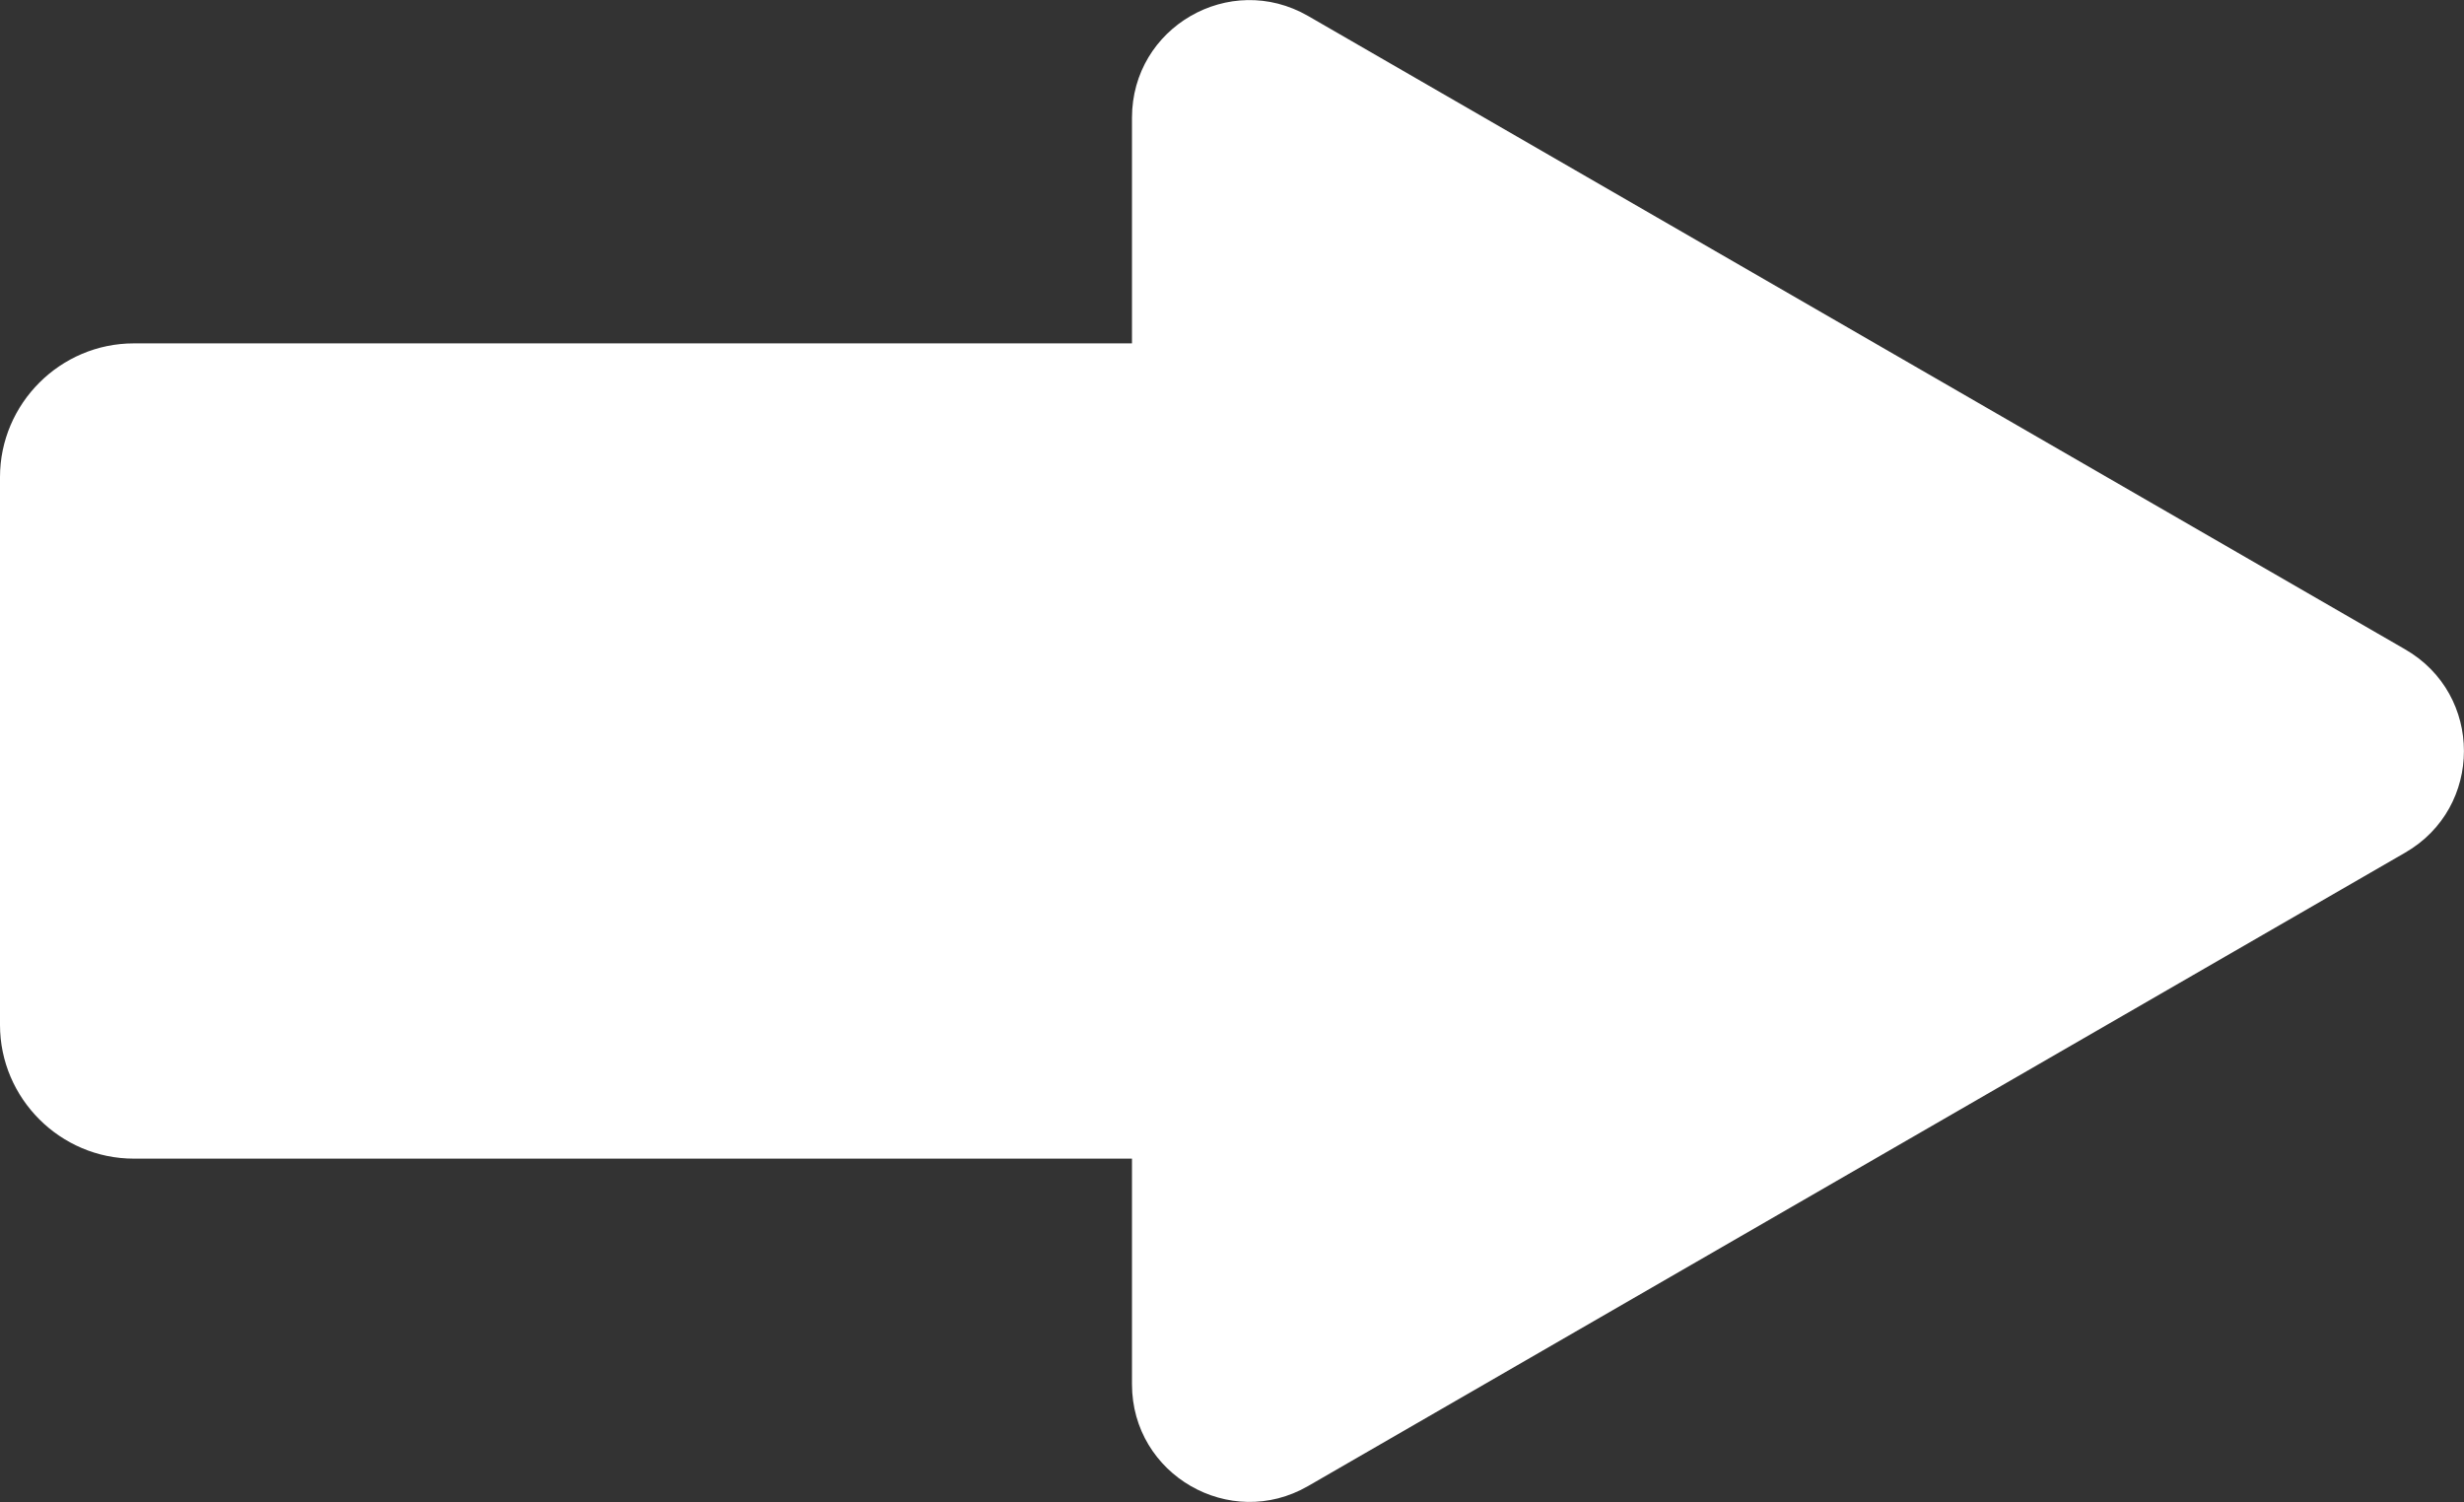 <svg id="Layer_2" data-name="Layer 2" xmlns="http://www.w3.org/2000/svg" width="89.55" height="54.59" viewBox="0 0 89.55 54.59">
  <rect x="0" y="0" width="89.55" height="54.59" fill="#333333" stroke="none"/>
  <defs>
    <style>
      .cls-1 {
        fill: #fff;
        stroke-width: 0px;
      }
    </style>
  </defs>
  <g id="Layer_2-2" data-name="Layer 2">
    <path class="cls-1" d="M87.41,23.6L47.54.58c-2.85-1.64-6.4.41-6.4,3.7v8.2H4.86c-2.67,0-4.86,2.19-4.86,4.86v19.91c0,2.67,2.19,4.86,4.86,4.86h36.28v8.2c0,3.29,3.56,5.34,6.4,3.7l39.87-23.02c2.85-1.64,2.85-5.75,0-7.39Z"/>
  </g>
</svg>